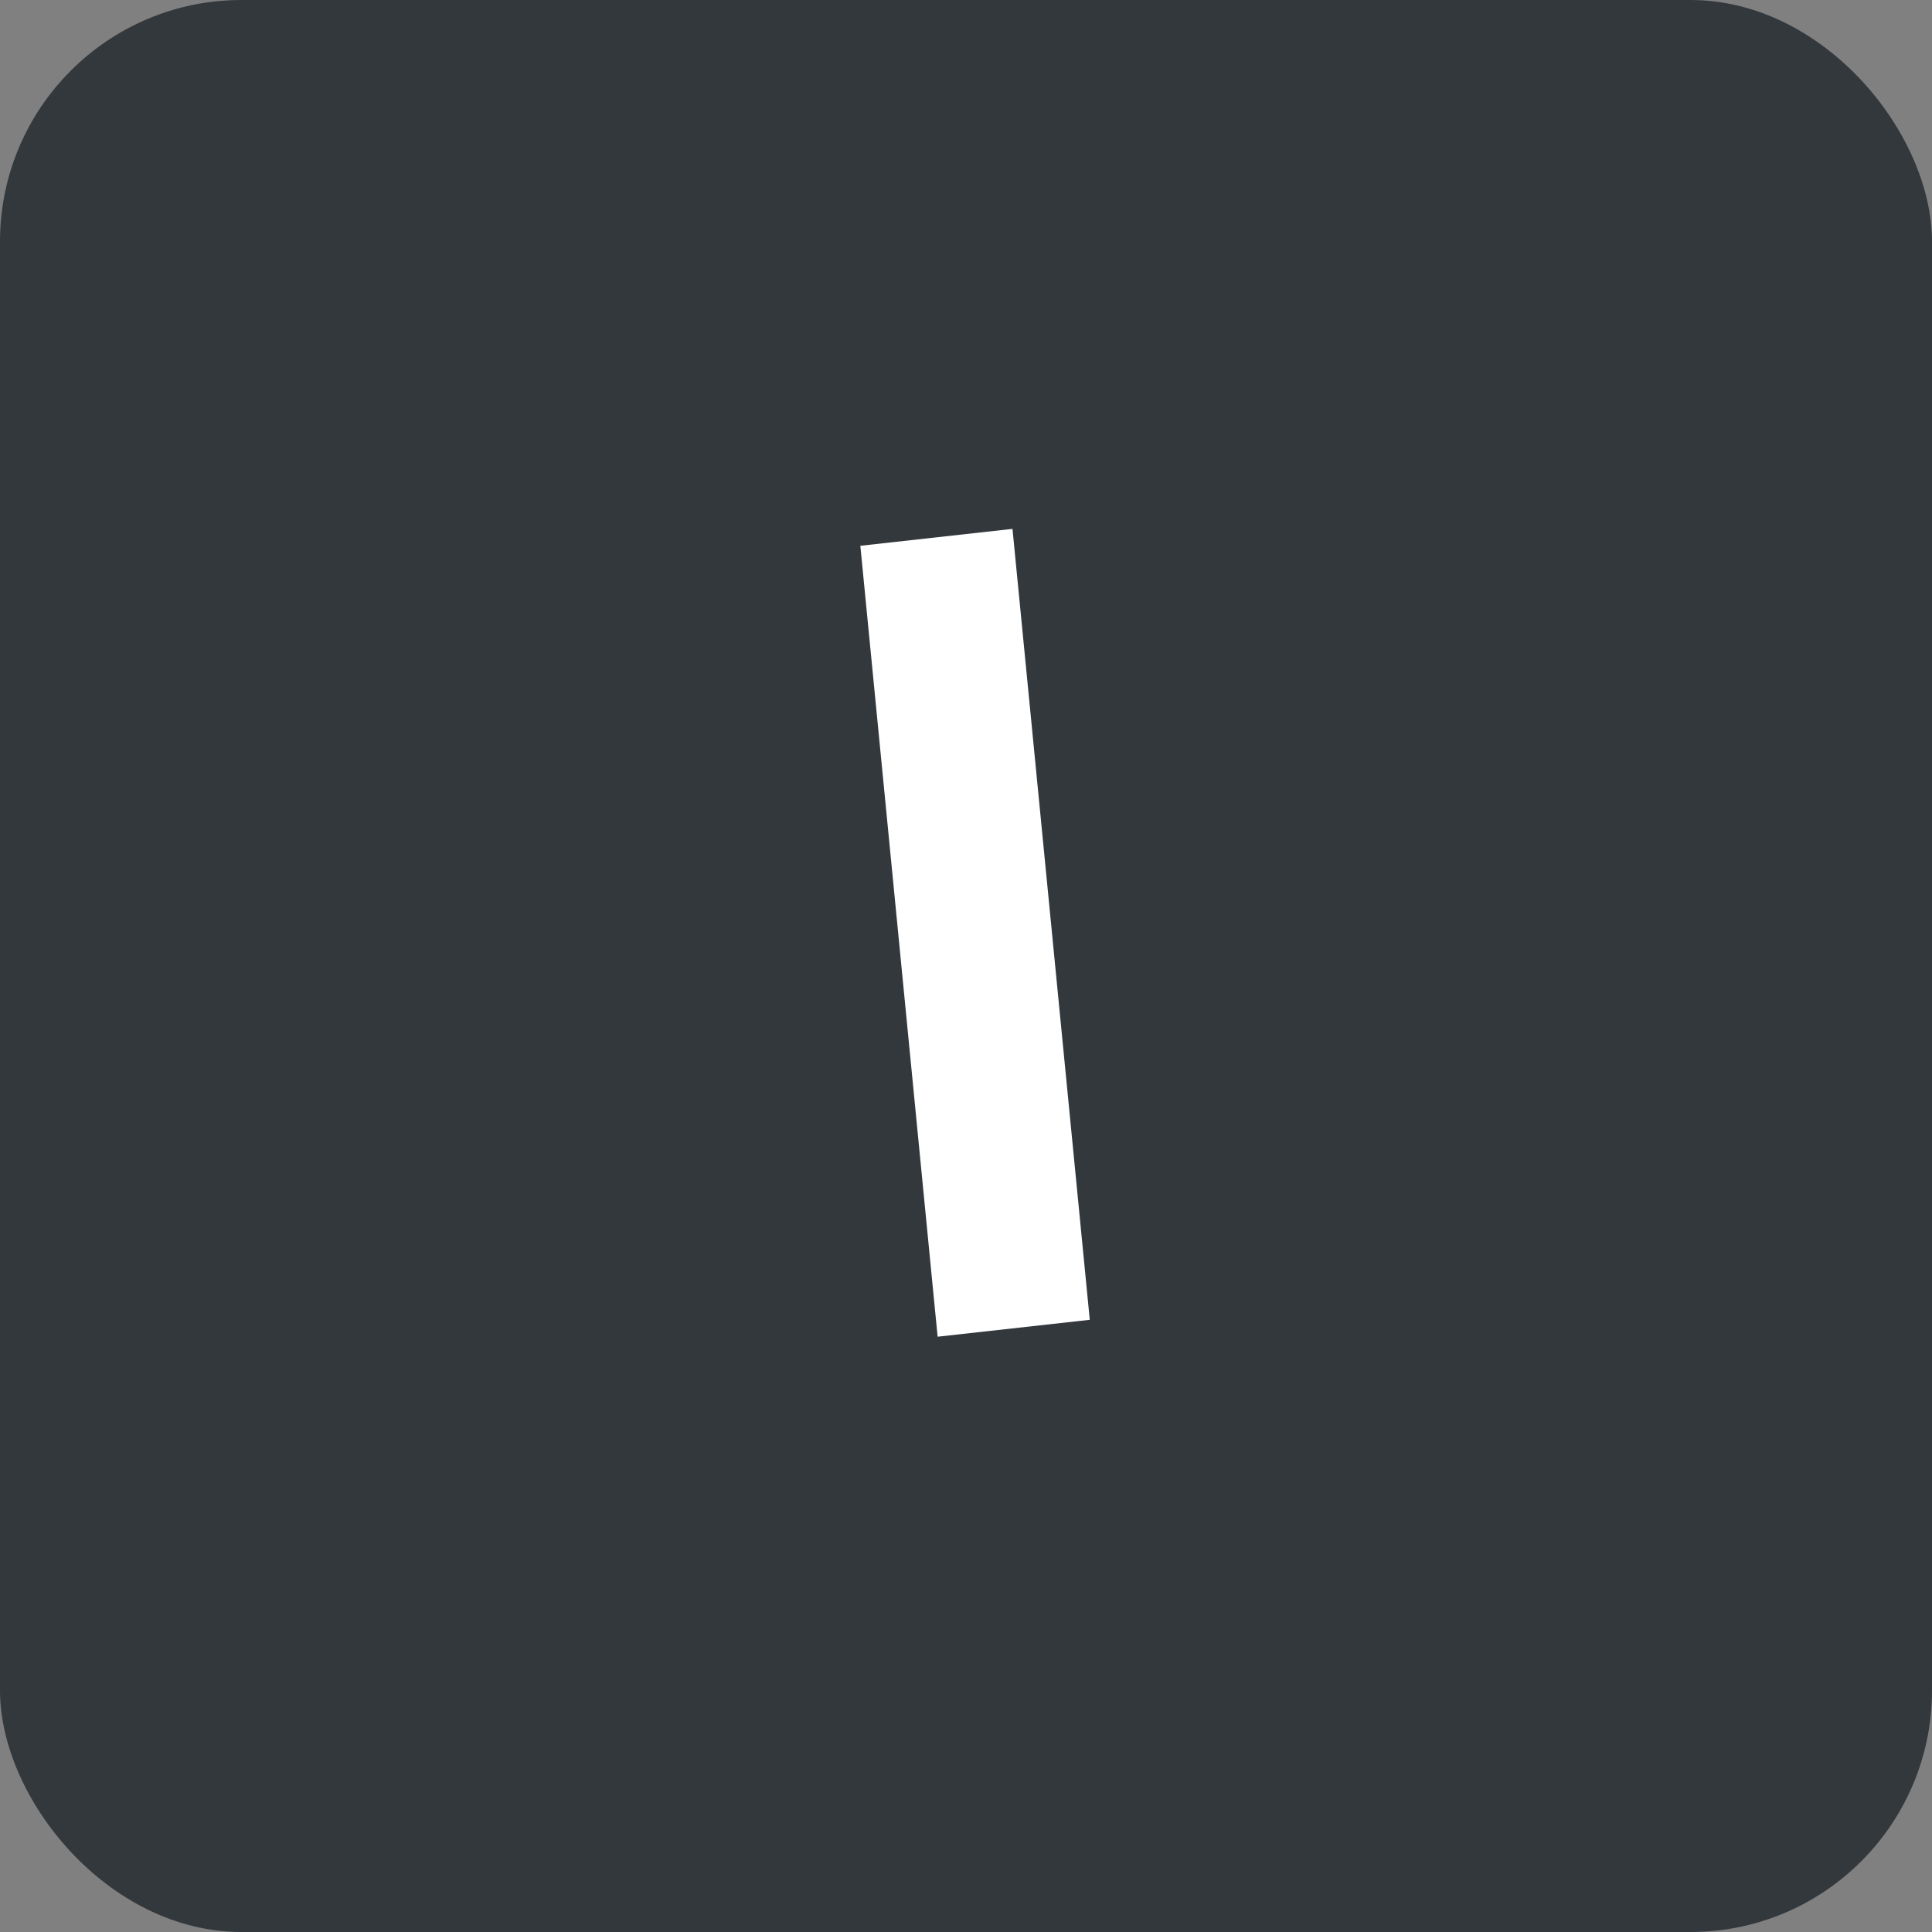 <svg xmlns="http://www.w3.org/2000/svg" width="32" height="32" viewBox="0 0 32 32" fill="none"><rect x="0" y="0" width="32" height="32" fill="#808080" stroke="none"/><rect width="32" height="32" rx="4" fill="#33383D"></rect><path d="M14.25 9.04L16.77 8.76L18.05 21.86L15.53 22.14L14.25 9.04Z" fill="white"></path></svg>
